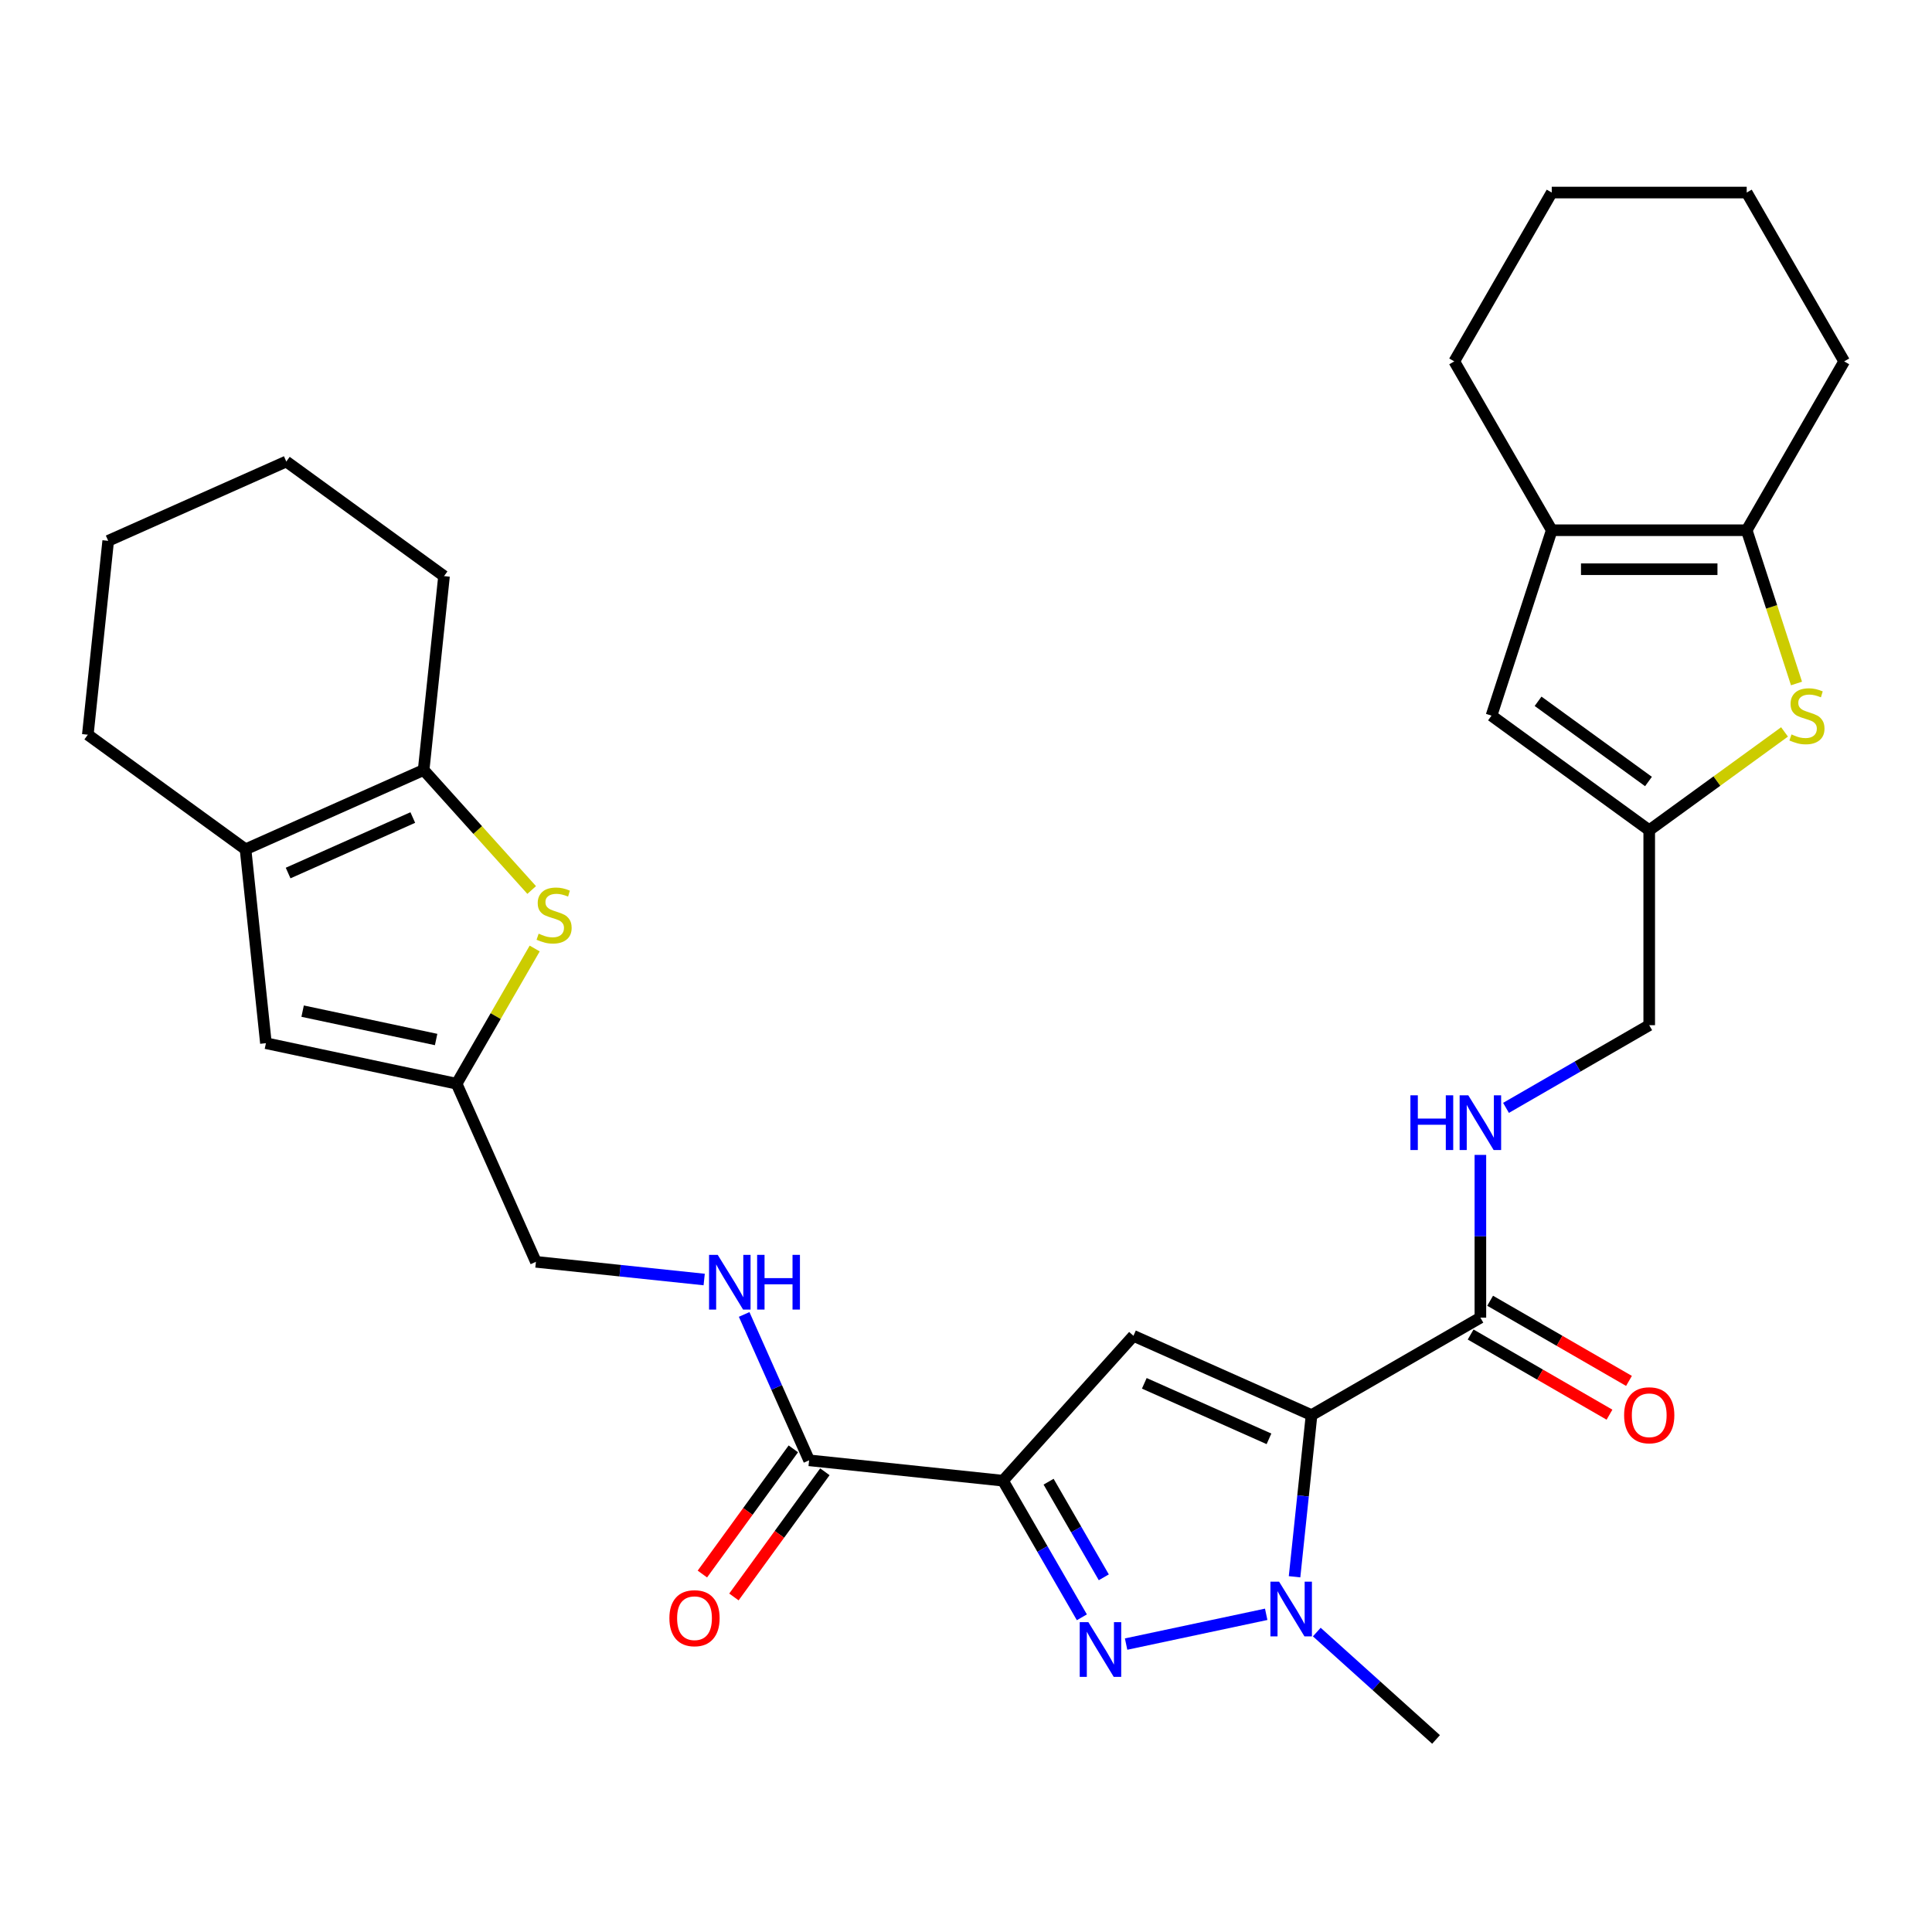 <?xml version='1.0' encoding='iso-8859-1'?>
<svg version='1.1' baseProfile='full'
              xmlns='http://www.w3.org/2000/svg'
                      xmlns:rdkit='http://www.rdkit.org/xml'
                      xmlns:xlink='http://www.w3.org/1999/xlink'
                  xml:space='preserve'
width='1000px' height='1000px' viewBox='0 0 1000 1000'>
<!-- END OF HEADER -->
<rect style='opacity:1.0;fill:#FFFFFF;stroke:none' width='1000' height='1000' x='0' y='0'> </rect>
<path class='bond-1' d='M 678.854,732.458 L 586.669,691.414' style='fill:none;fill-rule:evenodd;stroke:#000000;stroke-width:6px;stroke-linecap:butt;stroke-linejoin:miter;stroke-opacity:1' />
<path class='bond-1' d='M 656.818,744.739 L 592.288,716.008' style='fill:none;fill-rule:evenodd;stroke:#000000;stroke-width:6px;stroke-linecap:butt;stroke-linejoin:miter;stroke-opacity:1' />
<path class='bond-3' d='M 678.854,732.458 L 674.457,774.295' style='fill:none;fill-rule:evenodd;stroke:#000000;stroke-width:6px;stroke-linecap:butt;stroke-linejoin:miter;stroke-opacity:1' />
<path class='bond-3' d='M 674.457,774.295 L 670.06,816.132' style='fill:none;fill-rule:evenodd;stroke:#0000FF;stroke-width:6px;stroke-linecap:butt;stroke-linejoin:miter;stroke-opacity:1' />
<path class='bond-6' d='M 678.854,732.458 L 766.245,682.003' style='fill:none;fill-rule:evenodd;stroke:#000000;stroke-width:6px;stroke-linecap:butt;stroke-linejoin:miter;stroke-opacity:1' />
<path class='bond-0' d='M 519.147,766.405 L 586.669,691.414' style='fill:none;fill-rule:evenodd;stroke:#000000;stroke-width:6px;stroke-linecap:butt;stroke-linejoin:miter;stroke-opacity:1' />
<path class='bond-9' d='M 519.147,766.405 L 418.79,755.857' style='fill:none;fill-rule:evenodd;stroke:#000000;stroke-width:6px;stroke-linecap:butt;stroke-linejoin:miter;stroke-opacity:1' />
<path class='bond-31' d='M 519.147,766.405 L 539.558,801.759' style='fill:none;fill-rule:evenodd;stroke:#000000;stroke-width:6px;stroke-linecap:butt;stroke-linejoin:miter;stroke-opacity:1' />
<path class='bond-31' d='M 539.558,801.759 L 559.97,837.113' style='fill:none;fill-rule:evenodd;stroke:#0000FF;stroke-width:6px;stroke-linecap:butt;stroke-linejoin:miter;stroke-opacity:1' />
<path class='bond-31' d='M 542.748,766.92 L 557.036,791.668' style='fill:none;fill-rule:evenodd;stroke:#000000;stroke-width:6px;stroke-linecap:butt;stroke-linejoin:miter;stroke-opacity:1' />
<path class='bond-31' d='M 557.036,791.668 L 571.325,816.416' style='fill:none;fill-rule:evenodd;stroke:#0000FF;stroke-width:6px;stroke-linecap:butt;stroke-linejoin:miter;stroke-opacity:1' />
<path class='bond-2' d='M 582.865,850.976 L 655.383,835.562' style='fill:none;fill-rule:evenodd;stroke:#0000FF;stroke-width:6px;stroke-linecap:butt;stroke-linejoin:miter;stroke-opacity:1' />
<path class='bond-22' d='M 681.569,844.757 L 712.433,872.547' style='fill:none;fill-rule:evenodd;stroke:#0000FF;stroke-width:6px;stroke-linecap:butt;stroke-linejoin:miter;stroke-opacity:1' />
<path class='bond-22' d='M 712.433,872.547 L 743.297,900.337' style='fill:none;fill-rule:evenodd;stroke:#000000;stroke-width:6px;stroke-linecap:butt;stroke-linejoin:miter;stroke-opacity:1' />
<path class='bond-4' d='M 923.671,378.845 L 888.653,404.287' style='fill:none;fill-rule:evenodd;stroke:#CCCC00;stroke-width:6px;stroke-linecap:butt;stroke-linejoin:miter;stroke-opacity:1' />
<path class='bond-4' d='M 888.653,404.287 L 853.636,429.728' style='fill:none;fill-rule:evenodd;stroke:#000000;stroke-width:6px;stroke-linecap:butt;stroke-linejoin:miter;stroke-opacity:1' />
<path class='bond-7' d='M 929.866,353.772 L 916.978,314.108' style='fill:none;fill-rule:evenodd;stroke:#CCCC00;stroke-width:6px;stroke-linecap:butt;stroke-linejoin:miter;stroke-opacity:1' />
<path class='bond-7' d='M 916.978,314.108 L 904.091,274.444' style='fill:none;fill-rule:evenodd;stroke:#000000;stroke-width:6px;stroke-linecap:butt;stroke-linejoin:miter;stroke-opacity:1' />
<path class='bond-5' d='M 276.753,490.95 L 256.549,525.944' style='fill:none;fill-rule:evenodd;stroke:#CCCC00;stroke-width:6px;stroke-linecap:butt;stroke-linejoin:miter;stroke-opacity:1' />
<path class='bond-5' d='M 256.549,525.944 L 236.345,560.938' style='fill:none;fill-rule:evenodd;stroke:#000000;stroke-width:6px;stroke-linecap:butt;stroke-linejoin:miter;stroke-opacity:1' />
<path class='bond-8' d='M 275.197,460.661 L 247.238,429.609' style='fill:none;fill-rule:evenodd;stroke:#CCCC00;stroke-width:6px;stroke-linecap:butt;stroke-linejoin:miter;stroke-opacity:1' />
<path class='bond-8' d='M 247.238,429.609 L 219.278,398.556' style='fill:none;fill-rule:evenodd;stroke:#000000;stroke-width:6px;stroke-linecap:butt;stroke-linejoin:miter;stroke-opacity:1' />
<path class='bond-16' d='M 766.245,682.003 L 766.245,639.89' style='fill:none;fill-rule:evenodd;stroke:#000000;stroke-width:6px;stroke-linecap:butt;stroke-linejoin:miter;stroke-opacity:1' />
<path class='bond-16' d='M 766.245,639.89 L 766.245,597.776' style='fill:none;fill-rule:evenodd;stroke:#0000FF;stroke-width:6px;stroke-linecap:butt;stroke-linejoin:miter;stroke-opacity:1' />
<path class='bond-18' d='M 761.2,690.742 L 797.133,711.489' style='fill:none;fill-rule:evenodd;stroke:#000000;stroke-width:6px;stroke-linecap:butt;stroke-linejoin:miter;stroke-opacity:1' />
<path class='bond-18' d='M 797.133,711.489 L 833.067,732.235' style='fill:none;fill-rule:evenodd;stroke:#FF0000;stroke-width:6px;stroke-linecap:butt;stroke-linejoin:miter;stroke-opacity:1' />
<path class='bond-18' d='M 771.291,673.264 L 807.224,694.011' style='fill:none;fill-rule:evenodd;stroke:#000000;stroke-width:6px;stroke-linecap:butt;stroke-linejoin:miter;stroke-opacity:1' />
<path class='bond-18' d='M 807.224,694.011 L 843.158,714.757' style='fill:none;fill-rule:evenodd;stroke:#FF0000;stroke-width:6px;stroke-linecap:butt;stroke-linejoin:miter;stroke-opacity:1' />
<path class='bond-23' d='M 904.091,274.444 L 954.545,187.053' style='fill:none;fill-rule:evenodd;stroke:#000000;stroke-width:6px;stroke-linecap:butt;stroke-linejoin:miter;stroke-opacity:1' />
<path class='bond-32' d='M 904.091,274.444 L 803.181,274.444' style='fill:none;fill-rule:evenodd;stroke:#000000;stroke-width:6px;stroke-linecap:butt;stroke-linejoin:miter;stroke-opacity:1' />
<path class='bond-32' d='M 888.954,294.626 L 818.317,294.626' style='fill:none;fill-rule:evenodd;stroke:#000000;stroke-width:6px;stroke-linecap:butt;stroke-linejoin:miter;stroke-opacity:1' />
<path class='bond-24' d='M 219.278,398.556 L 229.826,298.199' style='fill:none;fill-rule:evenodd;stroke:#000000;stroke-width:6px;stroke-linecap:butt;stroke-linejoin:miter;stroke-opacity:1' />
<path class='bond-34' d='M 219.278,398.556 L 127.092,439.6' style='fill:none;fill-rule:evenodd;stroke:#000000;stroke-width:6px;stroke-linecap:butt;stroke-linejoin:miter;stroke-opacity:1' />
<path class='bond-34' d='M 213.659,423.15 L 149.129,451.881' style='fill:none;fill-rule:evenodd;stroke:#000000;stroke-width:6px;stroke-linecap:butt;stroke-linejoin:miter;stroke-opacity:1' />
<path class='bond-17' d='M 418.79,755.857 L 401.982,718.106' style='fill:none;fill-rule:evenodd;stroke:#000000;stroke-width:6px;stroke-linecap:butt;stroke-linejoin:miter;stroke-opacity:1' />
<path class='bond-17' d='M 401.982,718.106 L 385.174,680.354' style='fill:none;fill-rule:evenodd;stroke:#0000FF;stroke-width:6px;stroke-linecap:butt;stroke-linejoin:miter;stroke-opacity:1' />
<path class='bond-19' d='M 410.626,749.926 L 387.088,782.323' style='fill:none;fill-rule:evenodd;stroke:#000000;stroke-width:6px;stroke-linecap:butt;stroke-linejoin:miter;stroke-opacity:1' />
<path class='bond-19' d='M 387.088,782.323 L 363.55,814.721' style='fill:none;fill-rule:evenodd;stroke:#FF0000;stroke-width:6px;stroke-linecap:butt;stroke-linejoin:miter;stroke-opacity:1' />
<path class='bond-19' d='M 426.953,761.788 L 403.415,794.186' style='fill:none;fill-rule:evenodd;stroke:#000000;stroke-width:6px;stroke-linecap:butt;stroke-linejoin:miter;stroke-opacity:1' />
<path class='bond-19' d='M 403.415,794.186 L 379.877,826.583' style='fill:none;fill-rule:evenodd;stroke:#FF0000;stroke-width:6px;stroke-linecap:butt;stroke-linejoin:miter;stroke-opacity:1' />
<path class='bond-10' d='M 803.181,274.444 L 771.998,370.415' style='fill:none;fill-rule:evenodd;stroke:#000000;stroke-width:6px;stroke-linecap:butt;stroke-linejoin:miter;stroke-opacity:1' />
<path class='bond-25' d='M 803.181,274.444 L 752.726,187.053' style='fill:none;fill-rule:evenodd;stroke:#000000;stroke-width:6px;stroke-linecap:butt;stroke-linejoin:miter;stroke-opacity:1' />
<path class='bond-11' d='M 127.092,439.6 L 137.64,539.957' style='fill:none;fill-rule:evenodd;stroke:#000000;stroke-width:6px;stroke-linecap:butt;stroke-linejoin:miter;stroke-opacity:1' />
<path class='bond-26' d='M 127.092,439.6 L 45.455,380.287' style='fill:none;fill-rule:evenodd;stroke:#000000;stroke-width:6px;stroke-linecap:butt;stroke-linejoin:miter;stroke-opacity:1' />
<path class='bond-12' d='M 853.636,429.728 L 853.636,530.638' style='fill:none;fill-rule:evenodd;stroke:#000000;stroke-width:6px;stroke-linecap:butt;stroke-linejoin:miter;stroke-opacity:1' />
<path class='bond-15' d='M 853.636,429.728 L 771.998,370.415' style='fill:none;fill-rule:evenodd;stroke:#000000;stroke-width:6px;stroke-linecap:butt;stroke-linejoin:miter;stroke-opacity:1' />
<path class='bond-15' d='M 853.253,404.504 L 796.106,362.984' style='fill:none;fill-rule:evenodd;stroke:#000000;stroke-width:6px;stroke-linecap:butt;stroke-linejoin:miter;stroke-opacity:1' />
<path class='bond-13' d='M 236.345,560.938 L 277.389,653.123' style='fill:none;fill-rule:evenodd;stroke:#000000;stroke-width:6px;stroke-linecap:butt;stroke-linejoin:miter;stroke-opacity:1' />
<path class='bond-14' d='M 236.345,560.938 L 137.64,539.957' style='fill:none;fill-rule:evenodd;stroke:#000000;stroke-width:6px;stroke-linecap:butt;stroke-linejoin:miter;stroke-opacity:1' />
<path class='bond-14' d='M 225.735,538.05 L 156.642,523.363' style='fill:none;fill-rule:evenodd;stroke:#000000;stroke-width:6px;stroke-linecap:butt;stroke-linejoin:miter;stroke-opacity:1' />
<path class='bond-20' d='M 779.508,573.436 L 816.572,552.037' style='fill:none;fill-rule:evenodd;stroke:#0000FF;stroke-width:6px;stroke-linecap:butt;stroke-linejoin:miter;stroke-opacity:1' />
<path class='bond-20' d='M 816.572,552.037 L 853.636,530.638' style='fill:none;fill-rule:evenodd;stroke:#000000;stroke-width:6px;stroke-linecap:butt;stroke-linejoin:miter;stroke-opacity:1' />
<path class='bond-21' d='M 364.483,662.277 L 320.936,657.7' style='fill:none;fill-rule:evenodd;stroke:#0000FF;stroke-width:6px;stroke-linecap:butt;stroke-linejoin:miter;stroke-opacity:1' />
<path class='bond-21' d='M 320.936,657.7 L 277.389,653.123' style='fill:none;fill-rule:evenodd;stroke:#000000;stroke-width:6px;stroke-linecap:butt;stroke-linejoin:miter;stroke-opacity:1' />
<path class='bond-28' d='M 954.545,187.053 L 904.091,99.663' style='fill:none;fill-rule:evenodd;stroke:#000000;stroke-width:6px;stroke-linecap:butt;stroke-linejoin:miter;stroke-opacity:1' />
<path class='bond-29' d='M 229.826,298.199 L 148.188,238.886' style='fill:none;fill-rule:evenodd;stroke:#000000;stroke-width:6px;stroke-linecap:butt;stroke-linejoin:miter;stroke-opacity:1' />
<path class='bond-27' d='M 752.726,187.053 L 803.181,99.663' style='fill:none;fill-rule:evenodd;stroke:#000000;stroke-width:6px;stroke-linecap:butt;stroke-linejoin:miter;stroke-opacity:1' />
<path class='bond-30' d='M 45.455,380.287 L 56.002,279.93' style='fill:none;fill-rule:evenodd;stroke:#000000;stroke-width:6px;stroke-linecap:butt;stroke-linejoin:miter;stroke-opacity:1' />
<path class='bond-33' d='M 803.181,99.663 L 904.091,99.663' style='fill:none;fill-rule:evenodd;stroke:#000000;stroke-width:6px;stroke-linecap:butt;stroke-linejoin:miter;stroke-opacity:1' />
<path class='bond-35' d='M 148.188,238.886 L 56.002,279.93' style='fill:none;fill-rule:evenodd;stroke:#000000;stroke-width:6px;stroke-linecap:butt;stroke-linejoin:miter;stroke-opacity:1' />
<path  class='atom-3' d='M 563.342 839.636
L 572.622 854.636
Q 573.542 856.116, 575.022 858.796
Q 576.502 861.476, 576.582 861.636
L 576.582 839.636
L 580.342 839.636
L 580.342 867.956
L 576.462 867.956
L 566.502 851.556
Q 565.342 849.636, 564.102 847.436
Q 562.902 845.236, 562.542 844.556
L 562.542 867.956
L 558.862 867.956
L 558.862 839.636
L 563.342 839.636
' fill='#0000FF'/>
<path  class='atom-4' d='M 662.047 818.655
L 671.327 833.655
Q 672.247 835.135, 673.727 837.815
Q 675.207 840.495, 675.287 840.655
L 675.287 818.655
L 679.047 818.655
L 679.047 846.975
L 675.167 846.975
L 665.207 830.575
Q 664.047 828.655, 662.807 826.455
Q 661.607 824.255, 661.247 823.575
L 661.247 846.975
L 657.567 846.975
L 657.567 818.655
L 662.047 818.655
' fill='#0000FF'/>
<path  class='atom-5' d='M 927.273 380.135
Q 927.593 380.255, 928.913 380.815
Q 930.233 381.375, 931.673 381.735
Q 933.153 382.055, 934.593 382.055
Q 937.273 382.055, 938.833 380.775
Q 940.393 379.455, 940.393 377.175
Q 940.393 375.615, 939.593 374.655
Q 938.833 373.695, 937.633 373.175
Q 936.433 372.655, 934.433 372.055
Q 931.913 371.295, 930.393 370.575
Q 928.913 369.855, 927.833 368.335
Q 926.793 366.815, 926.793 364.255
Q 926.793 360.695, 929.193 358.495
Q 931.633 356.295, 936.433 356.295
Q 939.713 356.295, 943.433 357.855
L 942.513 360.935
Q 939.113 359.535, 936.553 359.535
Q 933.793 359.535, 932.273 360.695
Q 930.753 361.815, 930.793 363.775
Q 930.793 365.295, 931.553 366.215
Q 932.353 367.135, 933.473 367.655
Q 934.633 368.175, 936.553 368.775
Q 939.113 369.575, 940.633 370.375
Q 942.153 371.175, 943.233 372.815
Q 944.353 374.415, 944.353 377.175
Q 944.353 381.095, 941.713 383.215
Q 939.113 385.295, 934.753 385.295
Q 932.233 385.295, 930.313 384.735
Q 928.433 384.215, 926.193 383.295
L 927.273 380.135
' fill='#CCCC00'/>
<path  class='atom-6' d='M 278.8 483.267
Q 279.12 483.387, 280.44 483.947
Q 281.76 484.507, 283.2 484.867
Q 284.68 485.187, 286.12 485.187
Q 288.8 485.187, 290.36 483.907
Q 291.92 482.587, 291.92 480.307
Q 291.92 478.747, 291.12 477.787
Q 290.36 476.827, 289.16 476.307
Q 287.96 475.787, 285.96 475.187
Q 283.44 474.427, 281.92 473.707
Q 280.44 472.987, 279.36 471.467
Q 278.32 469.947, 278.32 467.387
Q 278.32 463.827, 280.72 461.627
Q 283.16 459.427, 287.96 459.427
Q 291.24 459.427, 294.96 460.987
L 294.04 464.067
Q 290.64 462.667, 288.08 462.667
Q 285.32 462.667, 283.8 463.827
Q 282.28 464.947, 282.32 466.907
Q 282.32 468.427, 283.08 469.347
Q 283.88 470.267, 285 470.787
Q 286.16 471.307, 288.08 471.907
Q 290.64 472.707, 292.16 473.507
Q 293.68 474.307, 294.76 475.947
Q 295.88 477.547, 295.88 480.307
Q 295.88 484.227, 293.24 486.347
Q 290.64 488.427, 286.28 488.427
Q 283.76 488.427, 281.84 487.867
Q 279.96 487.347, 277.72 486.427
L 278.8 483.267
' fill='#CCCC00'/>
<path  class='atom-17' d='M 730.025 566.933
L 733.865 566.933
L 733.865 578.973
L 748.345 578.973
L 748.345 566.933
L 752.185 566.933
L 752.185 595.253
L 748.345 595.253
L 748.345 582.173
L 733.865 582.173
L 733.865 595.253
L 730.025 595.253
L 730.025 566.933
' fill='#0000FF'/>
<path  class='atom-17' d='M 759.985 566.933
L 769.265 581.933
Q 770.185 583.413, 771.665 586.093
Q 773.145 588.773, 773.225 588.933
L 773.225 566.933
L 776.985 566.933
L 776.985 595.253
L 773.105 595.253
L 763.145 578.853
Q 761.985 576.933, 760.745 574.733
Q 759.545 572.533, 759.185 571.853
L 759.185 595.253
L 755.505 595.253
L 755.505 566.933
L 759.985 566.933
' fill='#0000FF'/>
<path  class='atom-18' d='M 371.486 649.511
L 380.766 664.511
Q 381.686 665.991, 383.166 668.671
Q 384.646 671.351, 384.726 671.511
L 384.726 649.511
L 388.486 649.511
L 388.486 677.831
L 384.606 677.831
L 374.646 661.431
Q 373.486 659.511, 372.246 657.311
Q 371.046 655.111, 370.686 654.431
L 370.686 677.831
L 367.006 677.831
L 367.006 649.511
L 371.486 649.511
' fill='#0000FF'/>
<path  class='atom-18' d='M 391.886 649.511
L 395.726 649.511
L 395.726 661.551
L 410.206 661.551
L 410.206 649.511
L 414.046 649.511
L 414.046 677.831
L 410.206 677.831
L 410.206 664.751
L 395.726 664.751
L 395.726 677.831
L 391.886 677.831
L 391.886 649.511
' fill='#0000FF'/>
<path  class='atom-19' d='M 840.636 732.538
Q 840.636 725.738, 843.996 721.938
Q 847.356 718.138, 853.636 718.138
Q 859.916 718.138, 863.276 721.938
Q 866.636 725.738, 866.636 732.538
Q 866.636 739.418, 863.236 743.338
Q 859.836 747.218, 853.636 747.218
Q 847.396 747.218, 843.996 743.338
Q 840.636 739.458, 840.636 732.538
M 853.636 744.018
Q 857.956 744.018, 860.276 741.138
Q 862.636 738.218, 862.636 732.538
Q 862.636 726.978, 860.276 724.178
Q 857.956 721.338, 853.636 721.338
Q 849.316 721.338, 846.956 724.138
Q 844.636 726.938, 844.636 732.538
Q 844.636 738.258, 846.956 741.138
Q 849.316 744.018, 853.636 744.018
' fill='#FF0000'/>
<path  class='atom-20' d='M 346.476 837.575
Q 346.476 830.775, 349.836 826.975
Q 353.196 823.175, 359.476 823.175
Q 365.756 823.175, 369.116 826.975
Q 372.476 830.775, 372.476 837.575
Q 372.476 844.455, 369.076 848.375
Q 365.676 852.255, 359.476 852.255
Q 353.236 852.255, 349.836 848.375
Q 346.476 844.495, 346.476 837.575
M 359.476 849.055
Q 363.796 849.055, 366.116 846.175
Q 368.476 843.255, 368.476 837.575
Q 368.476 832.015, 366.116 829.215
Q 363.796 826.375, 359.476 826.375
Q 355.156 826.375, 352.796 829.175
Q 350.476 831.975, 350.476 837.575
Q 350.476 843.295, 352.796 846.175
Q 355.156 849.055, 359.476 849.055
' fill='#FF0000'/>
</svg>
